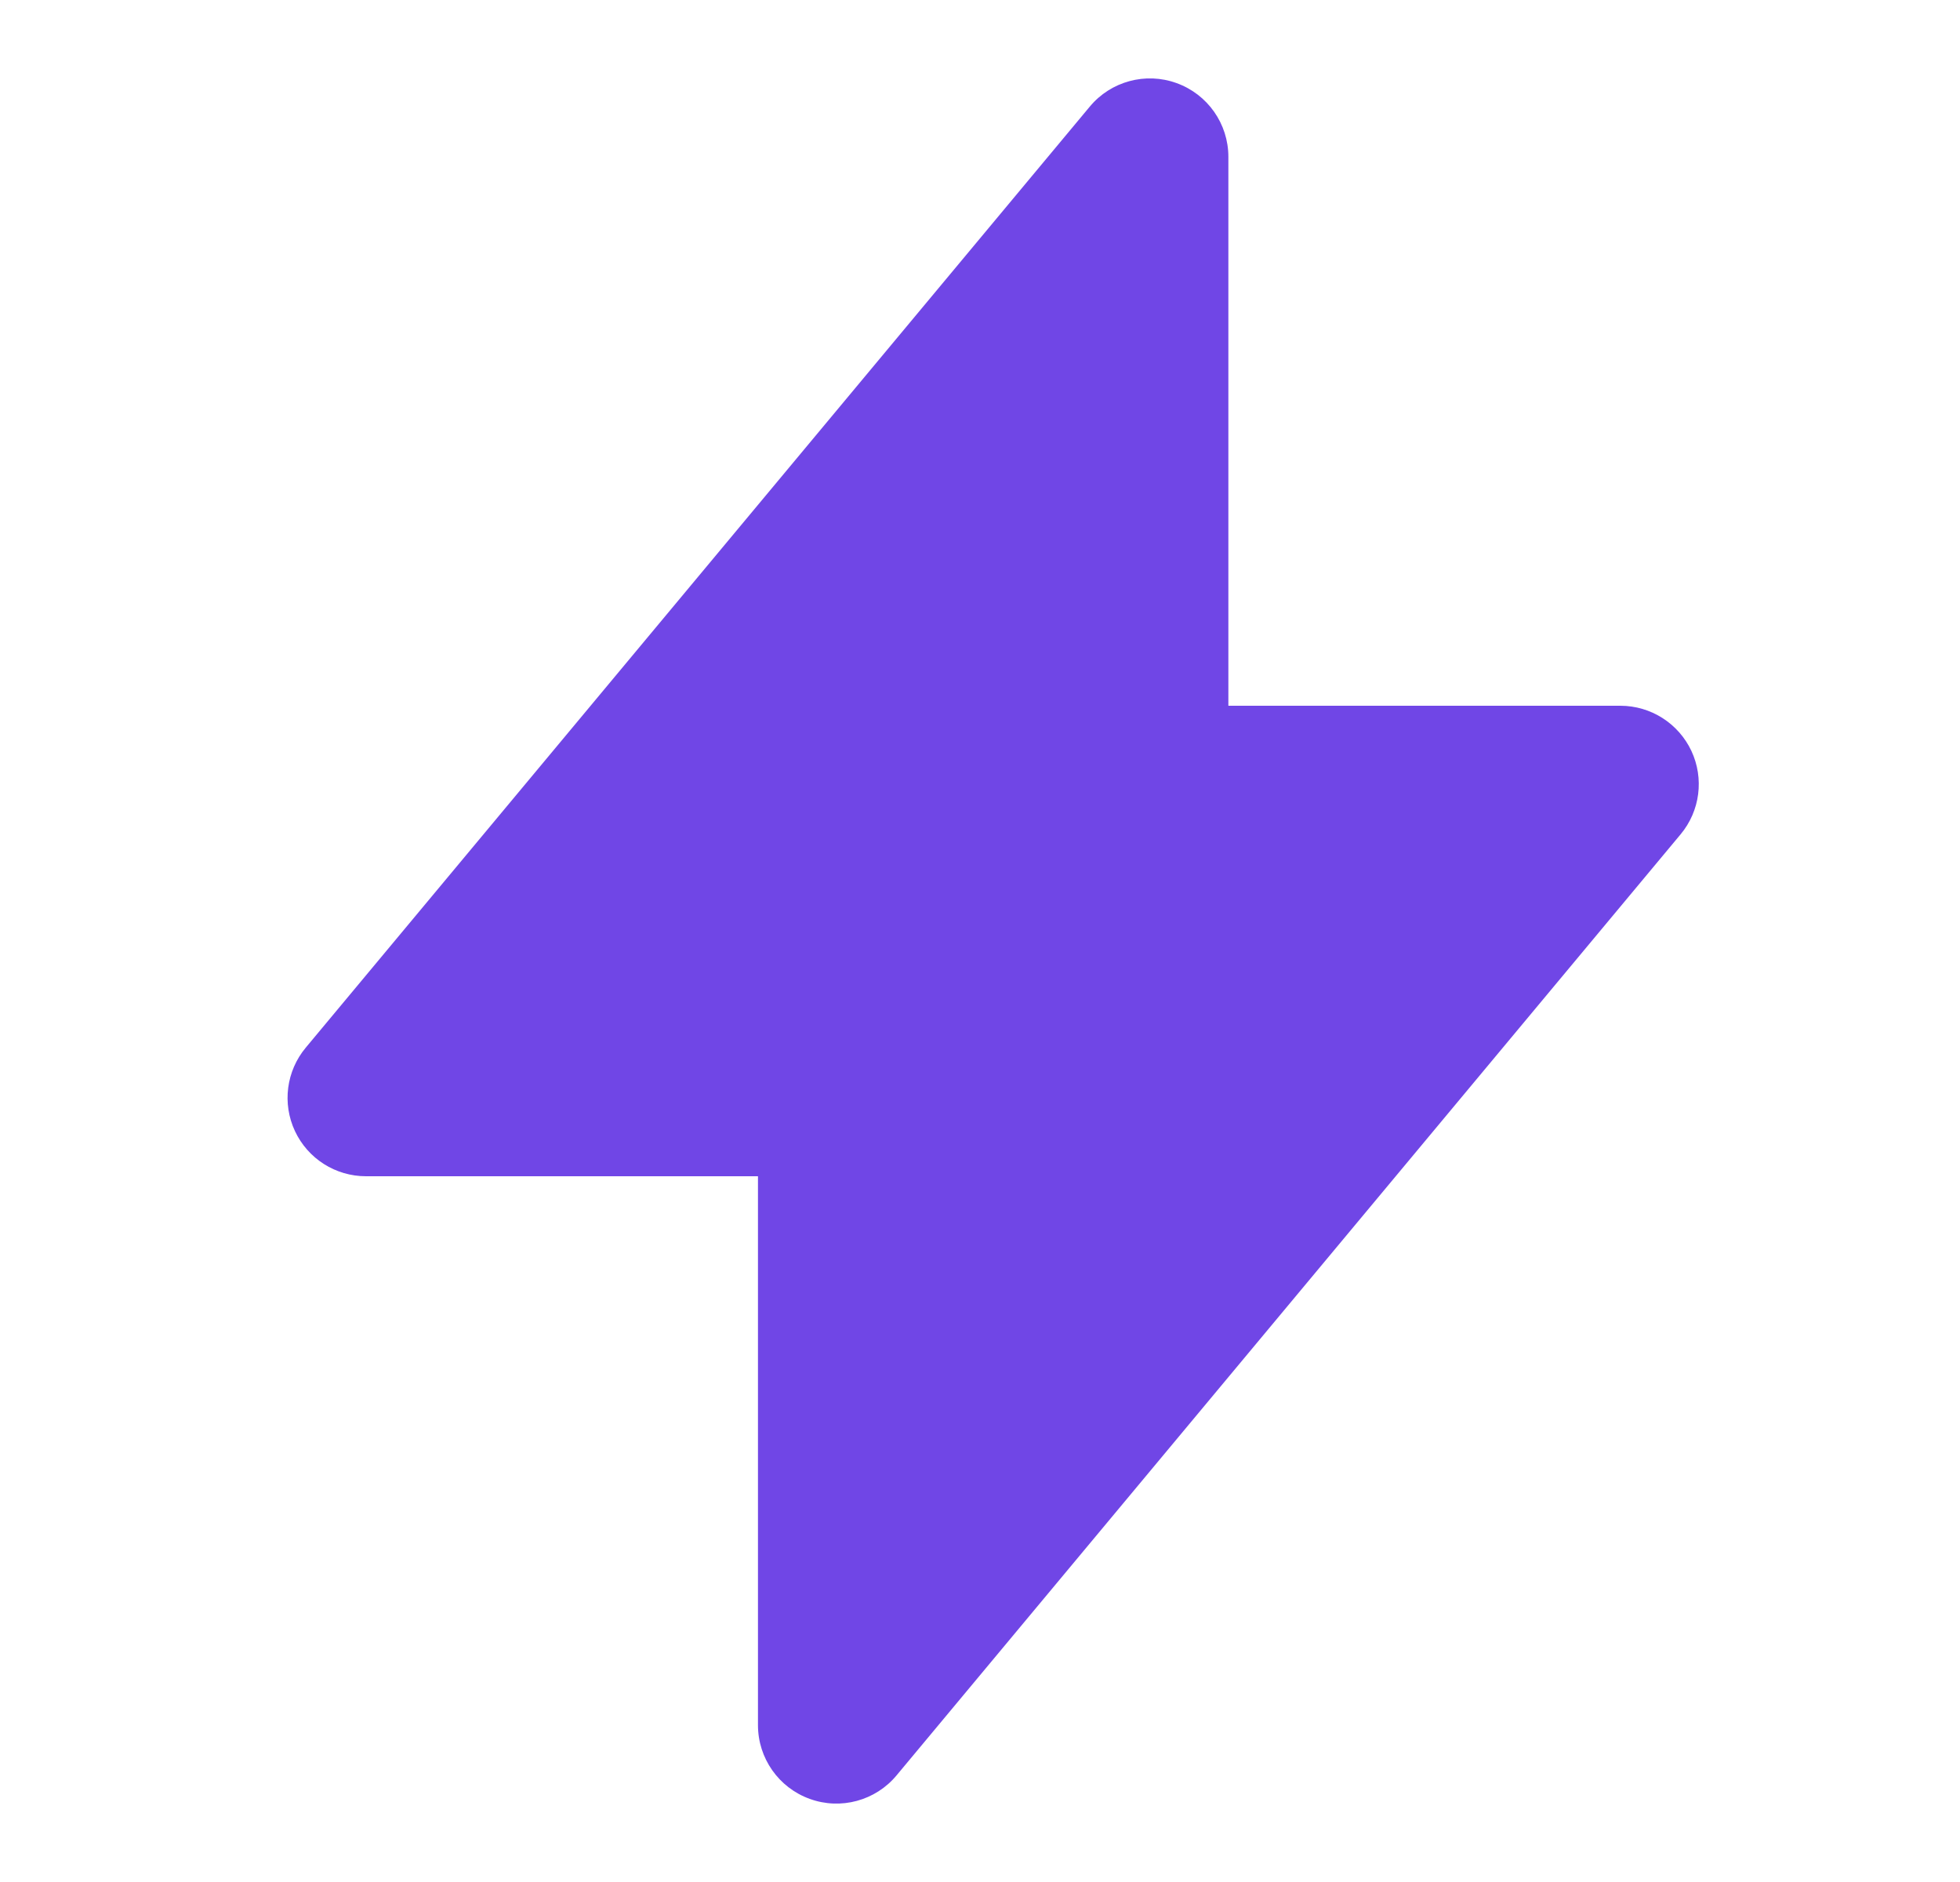 <svg width="25" height="24" viewBox="0 0 25 24" fill="none" xmlns="http://www.w3.org/2000/svg">
<path d="M15.668 2C15.668 1.579 15.404 1.203 15.008 1.06C14.613 0.916 14.169 1.036 13.9 1.36L3.9 13.36C3.651 13.658 3.598 14.073 3.762 14.424C3.927 14.776 4.28 15 4.668 15H9.668V22C9.668 22.421 9.932 22.797 10.328 22.94C10.723 23.084 11.167 22.964 11.436 22.64L21.436 10.64C21.685 10.342 21.738 9.927 21.574 9.576C21.409 9.225 21.056 9 20.668 9H15.668V2Z" fill="#7046E6"/>
</svg>
